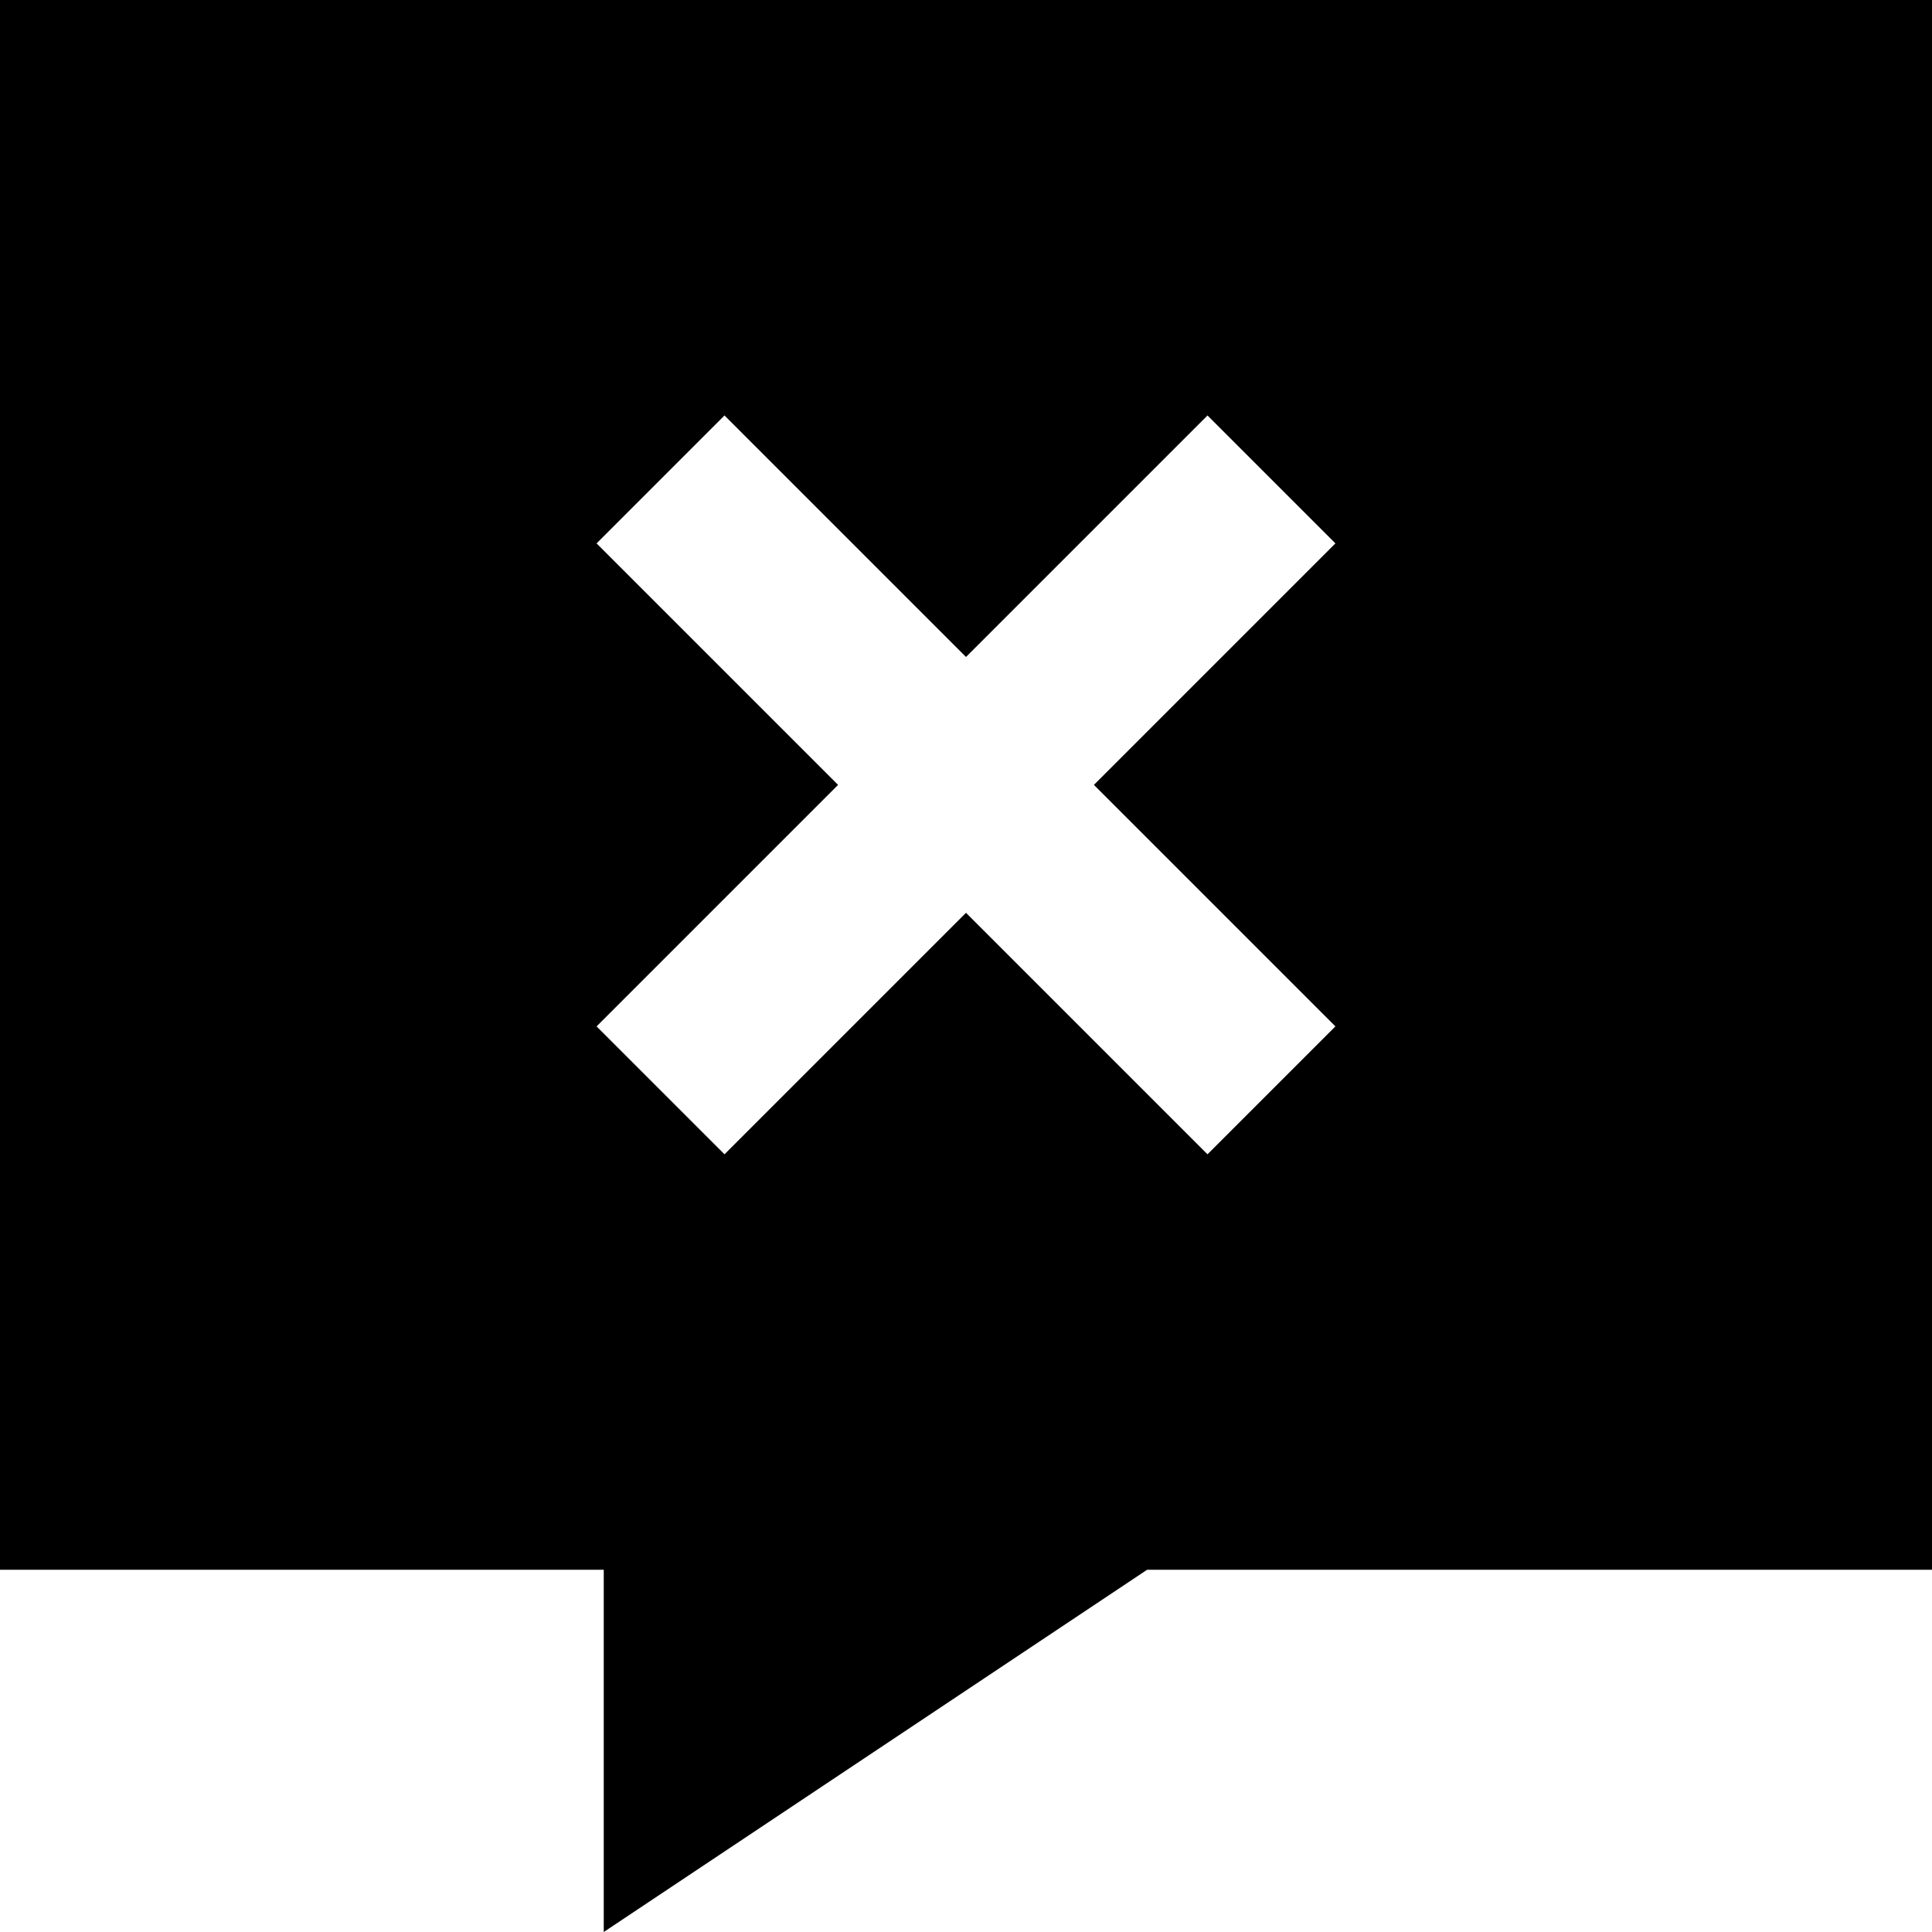 <svg xmlns="http://www.w3.org/2000/svg" viewBox="0 0 512 512"><!--! Font Awesome Pro 6.7.2 by @fontawesome - https://fontawesome.com License - https://fontawesome.com/license (Commercial License) Copyright 2024 Fonticons, Inc. --><path d="M0 0L512 0l0 416-208 0L160 512l0-96L0 416 0 0zM353.9 144L320 110.1l-17 17-47 47-47-47-17-17L158.1 144l17 17 47 47-47 47-17 17L192 305.9l17-17 47-47 47 47 17 17L353.9 272l-17-17-47-47 47-47 17-17z"/></svg>